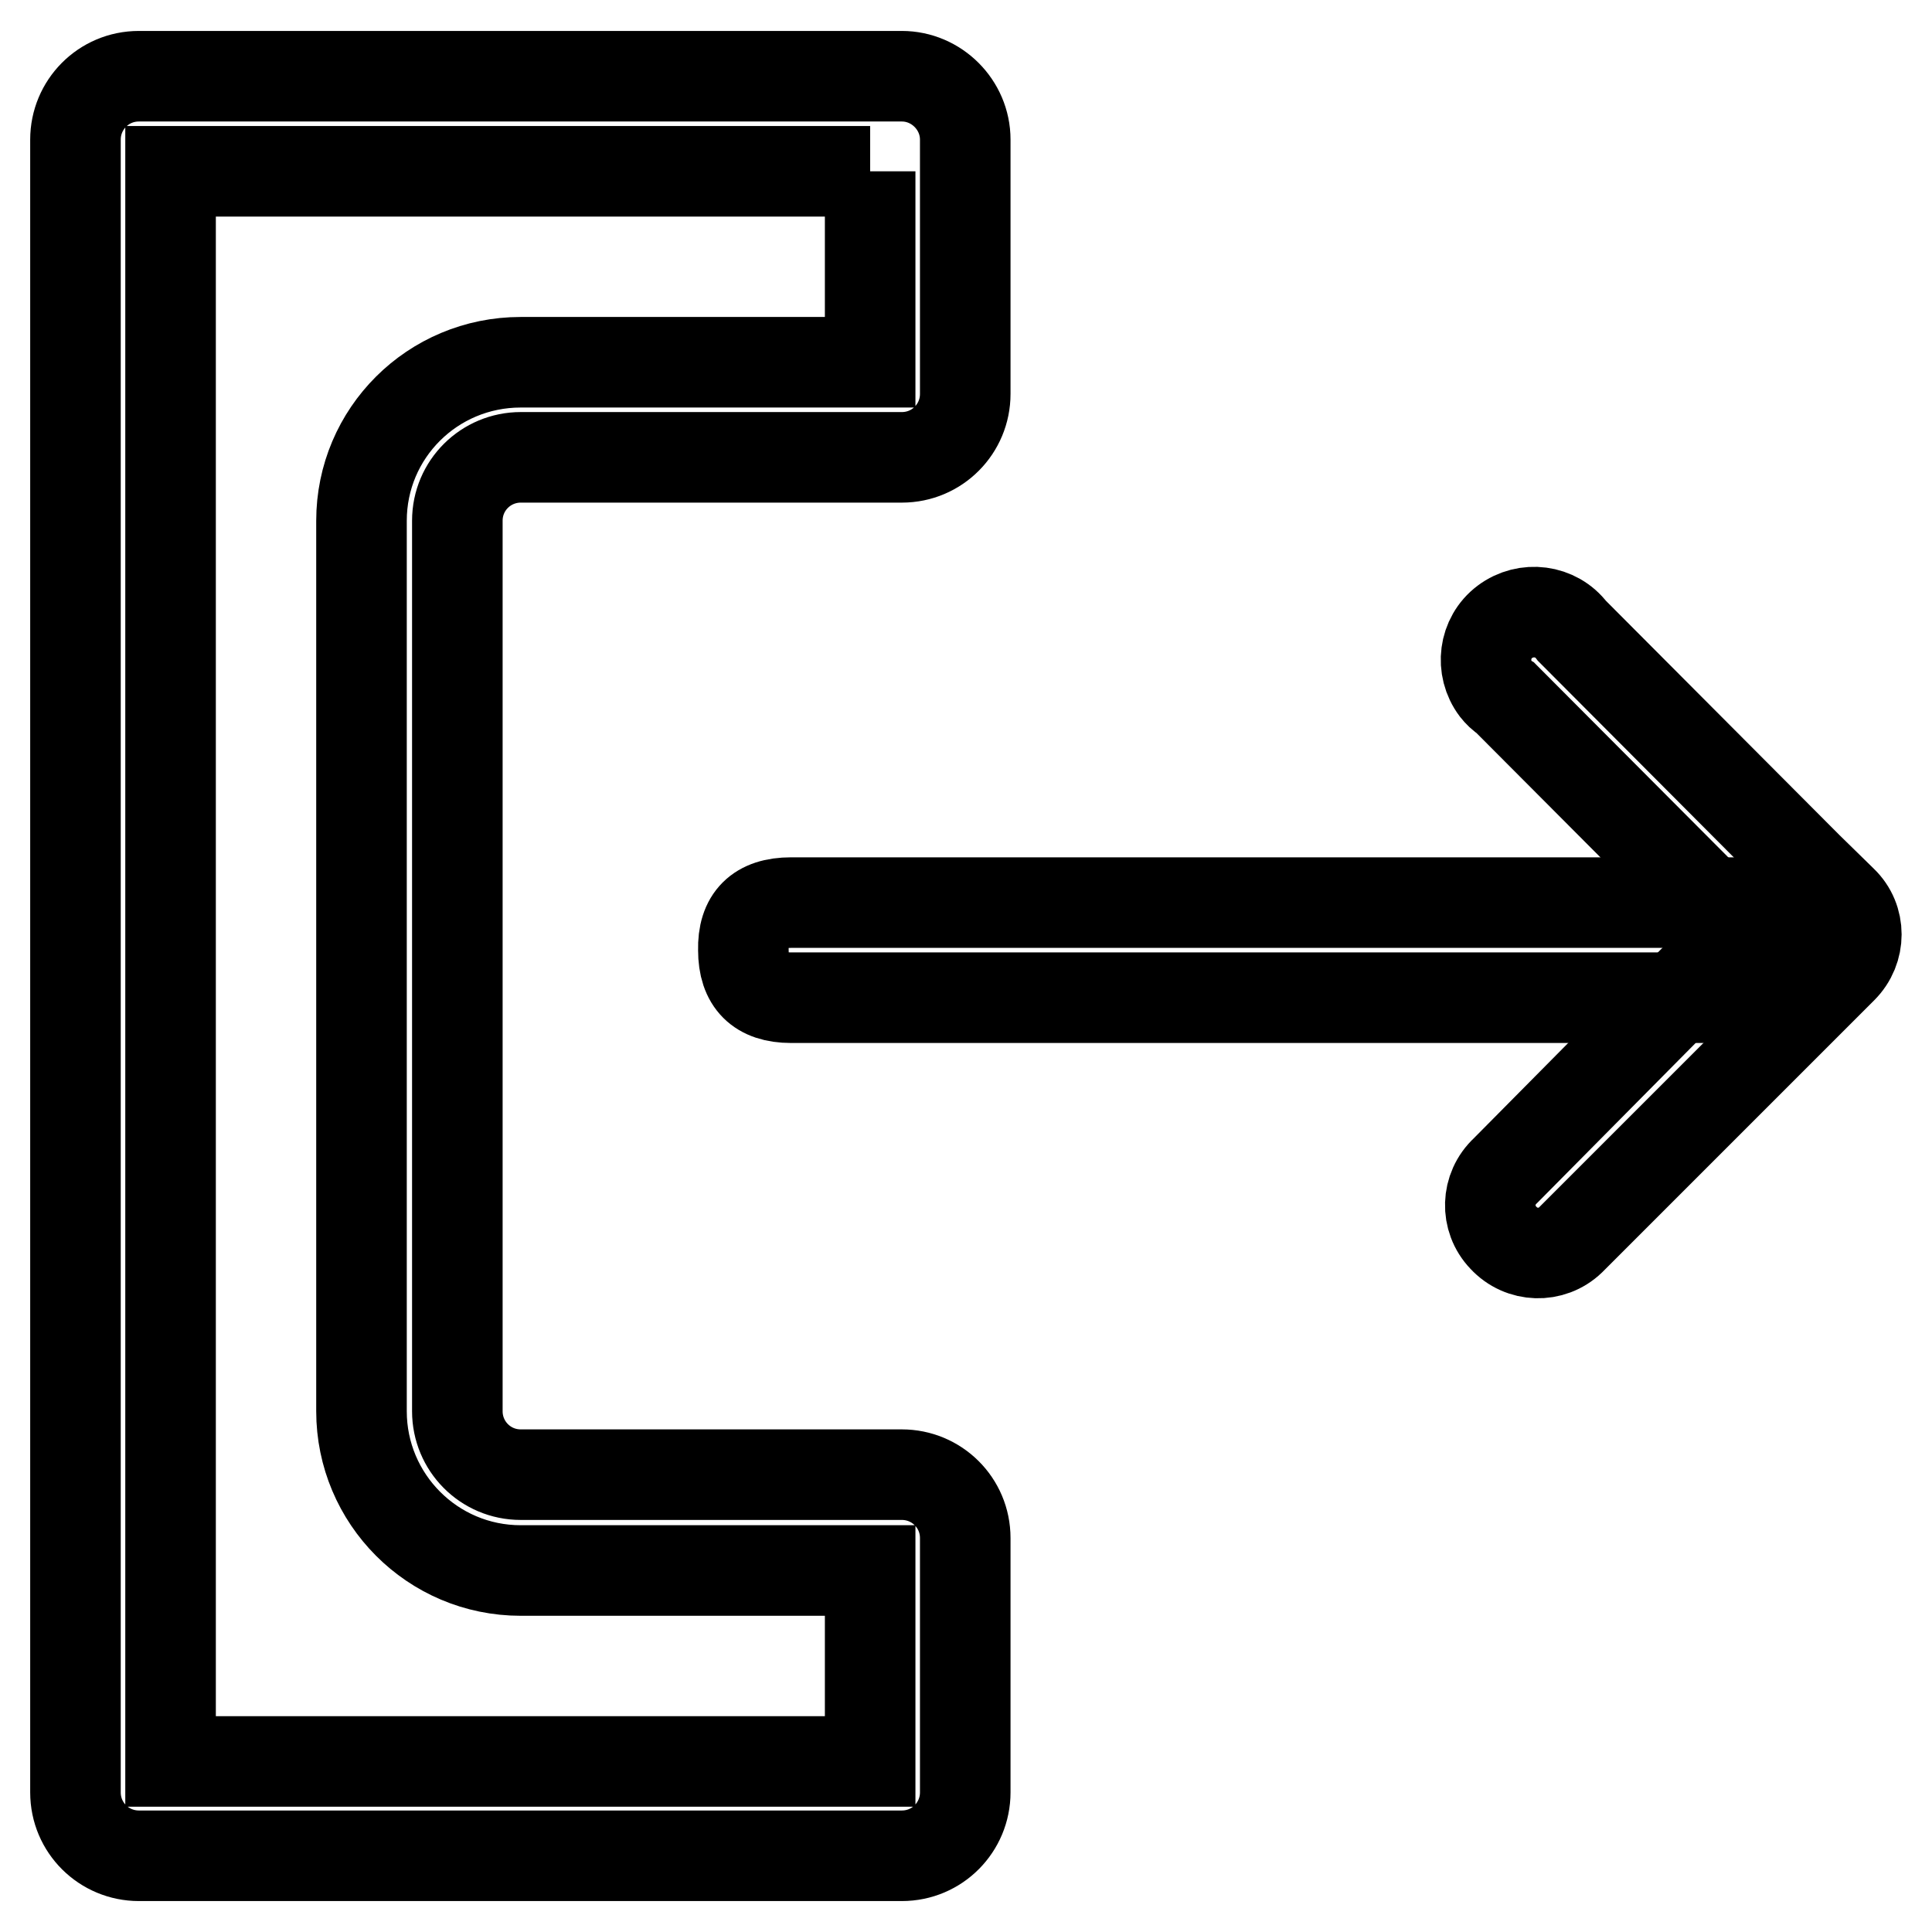 <?xml version="1.0" encoding="utf-8"?>
<!-- Svg Vector Icons : http://www.onlinewebfonts.com/icon -->
<!DOCTYPE svg PUBLIC "-//W3C//DTD SVG 1.1//EN" "http://www.w3.org/Graphics/SVG/1.1/DTD/svg11.dtd">
<svg version="1.1" xmlns="http://www.w3.org/2000/svg" xmlns:xlink="http://www.w3.org/1999/xlink" x="0px" y="0px" viewBox="0 0 256 256" enable-background="new 0 0 256 256" xml:space="preserve">
<g> <path stroke-width="12" fill-opacity="0" stroke="#000000"  d="M115.3,22.7V48H69C57.3,48,47.9,57.4,47.9,69V187c0,11.6,9.4,21.1,21.1,21.1h46.3v25.3H22.6V22.7H115.3  M119.5,10.1H18.4c-4.7,0-8.4,3.8-8.4,8.4v219c0,4.7,3.8,8.4,8.4,8.4h101.1c4.7,0,8.4-3.8,8.4-8.4v-33.7c0-4.7-3.8-8.4-8.4-8.4H69 c-4.7,0-8.4-3.8-8.4-8.4V69c0-4.7,3.8-8.4,8.4-8.4h50.5c4.7,0,8.4-3.8,8.4-8.4V18.5C127.9,13.9,124.1,10.1,119.5,10.1z"/> <path stroke-width="12" fill-opacity="0" stroke="#000000"  d="M104.8,119.6h126.3c4.2,0,6.3,2.1,6.3,6.3l0,0c0,4.2-2.1,6.3-6.3,6.3H104.8c-4.2,0-6.3-2.1-6.3-6.3l0,0 C98.4,121.7,100.5,119.6,104.8,119.6z"/> <path stroke-width="12" fill-opacity="0" stroke="#000000"  d="M199.5,155.1c-2.6,2.4-2.7,6.4-0.3,8.9c2.4,2.6,6.4,2.7,8.9,0.3c0.1-0.1,0.2-0.2,0.3-0.3l31.2-31.2l4.5-4.5 c2.5-2.5,2.5-6.5,0-8.9l-4.6-4.5l-31.2-31.3c-2.1-2.8-6.1-3.3-8.9-1.2c-2.8,2.1-3.3,6.1-1.2,8.9c0.4,0.5,0.8,0.9,1.3,1.2l31.1,31.2 L199.5,155.1z"/></g>
</svg>